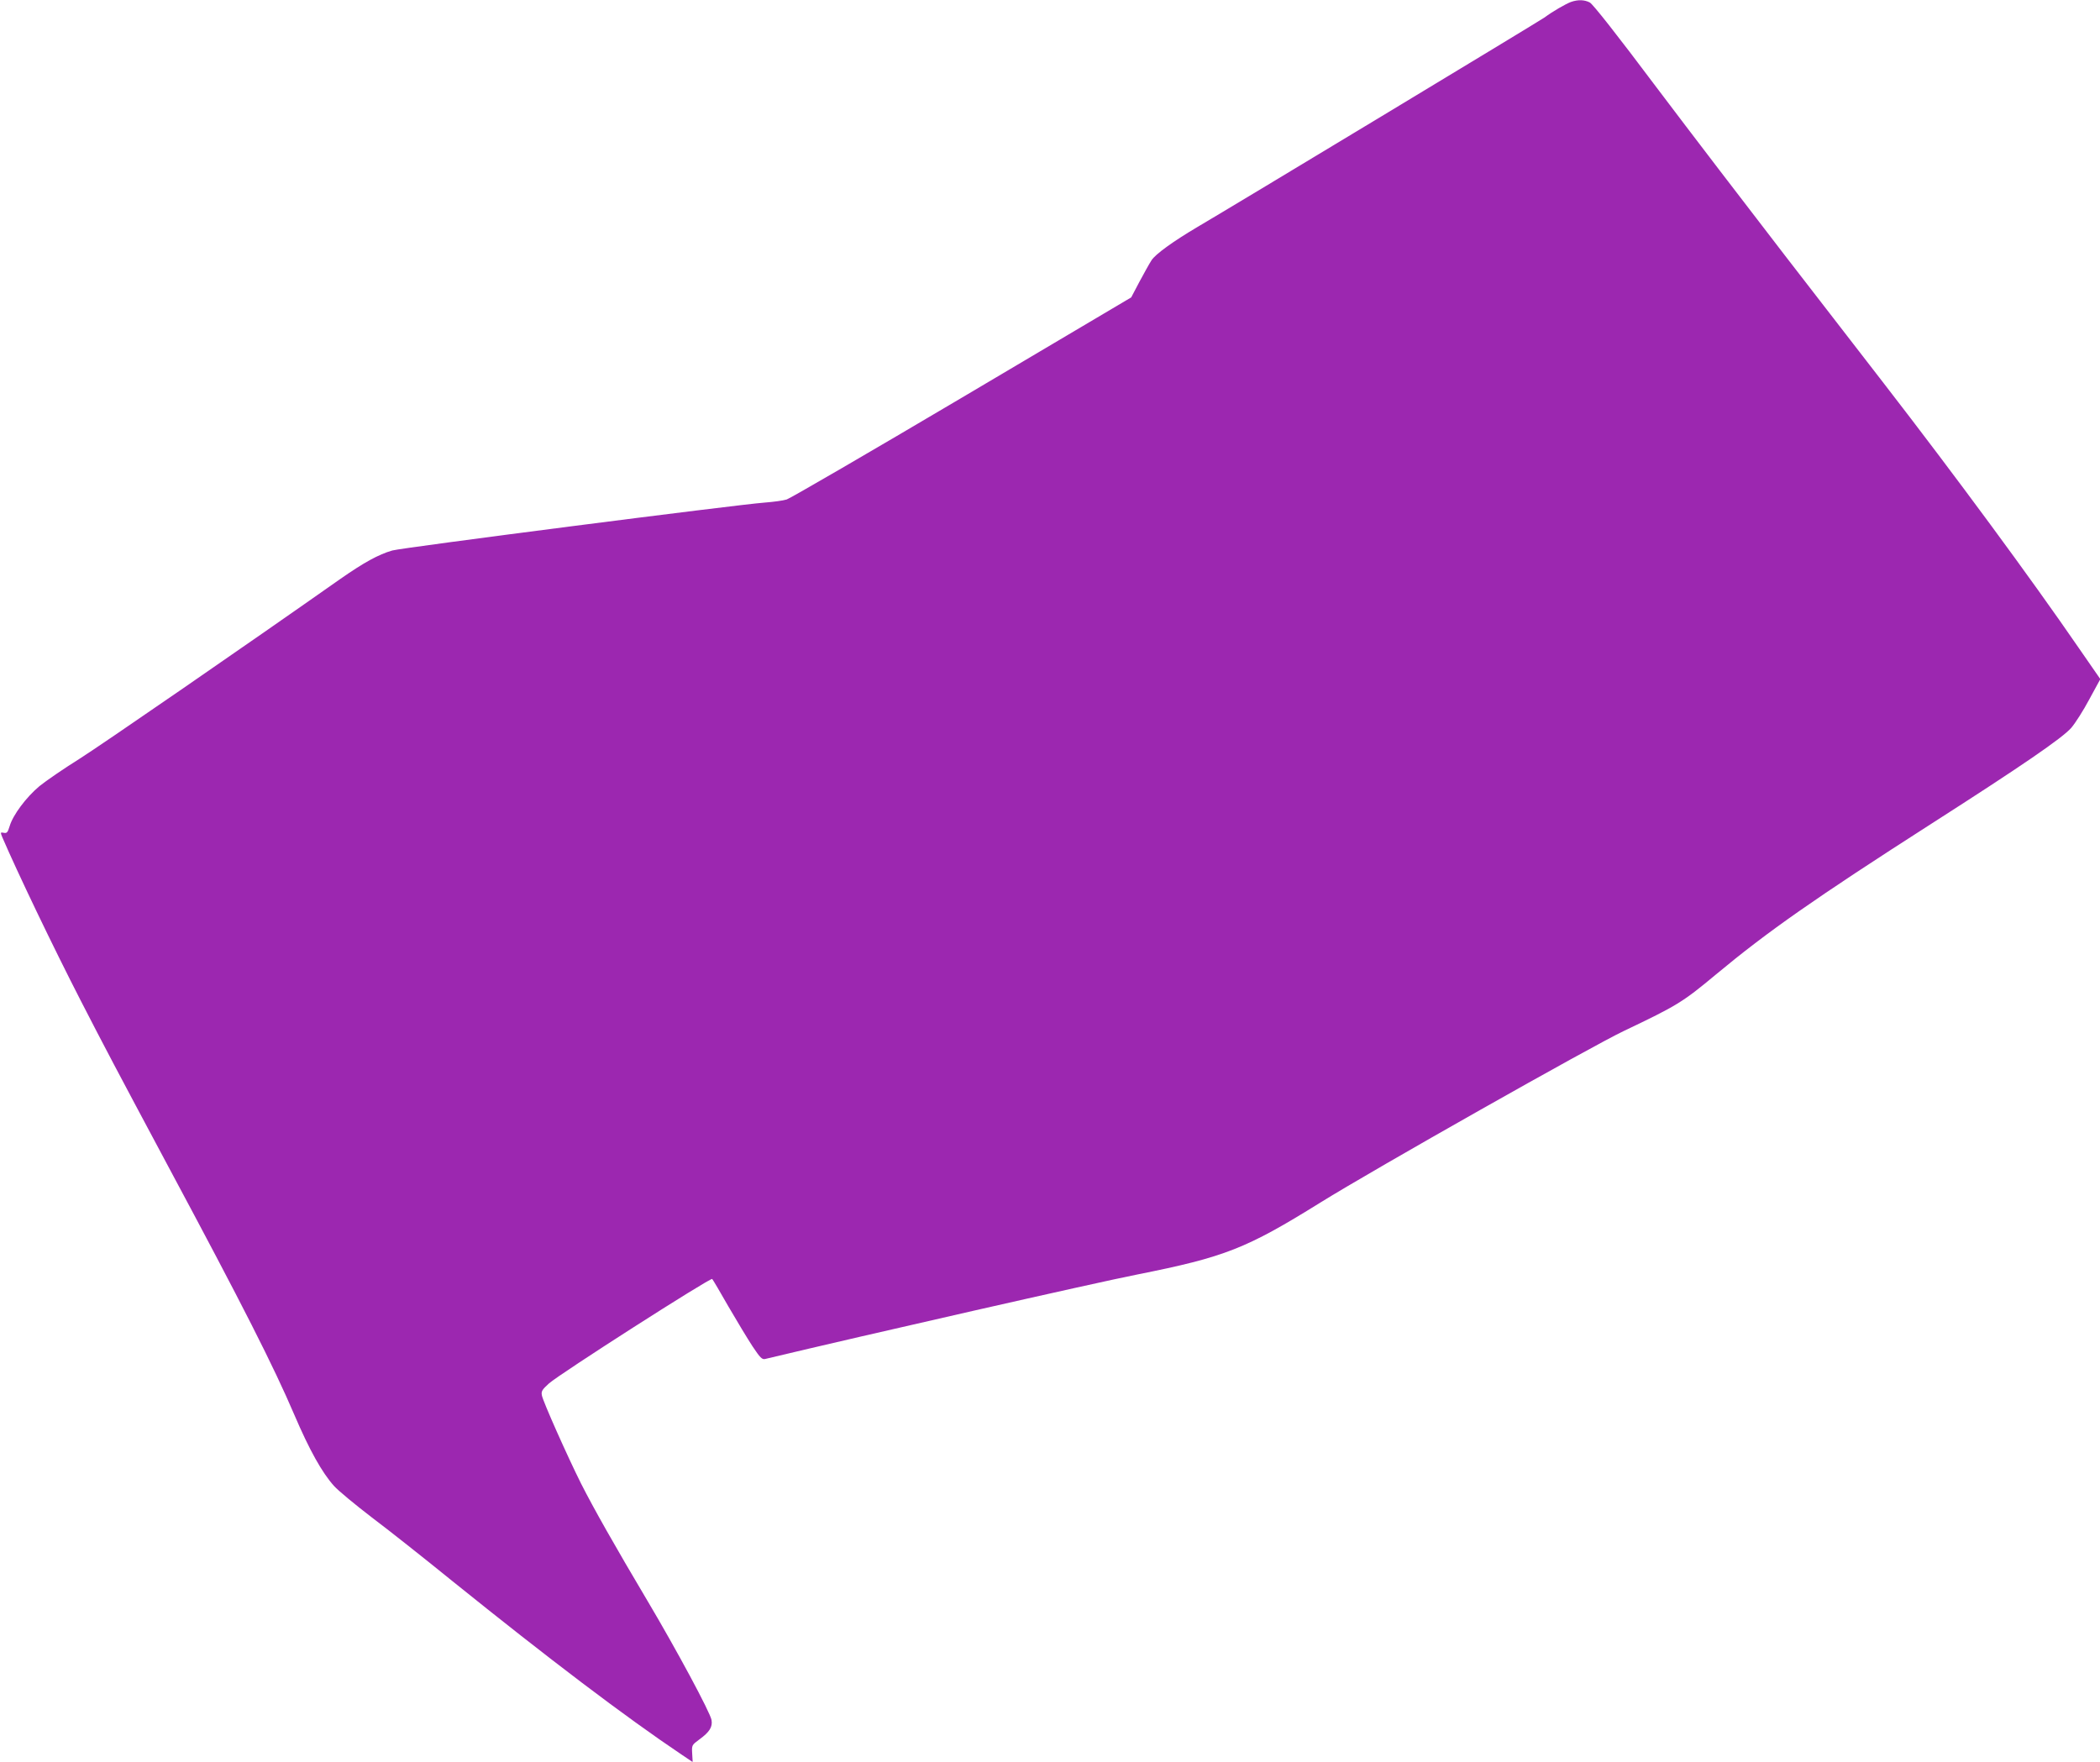 <?xml version="1.0" standalone="no"?>
<!DOCTYPE svg PUBLIC "-//W3C//DTD SVG 20010904//EN"
 "http://www.w3.org/TR/2001/REC-SVG-20010904/DTD/svg10.dtd">
<svg version="1.0" xmlns="http://www.w3.org/2000/svg"
 width="1280pt" height="1074pt" viewBox="0 0 1280 1074"
 preserveAspectRatio="xMidYMid meet">
<g transform="translate(0,1074) scale(0.1,-0.1)"
fill="#9c27b0" stroke="none">
<path d="M9575 10728 c-32 -12 -112 -58 -160 -94 -27 -20 -1910 -1157 -2115
-1277 -147 -87 -259 -167 -282 -205 -13 -20 -45 -78 -73 -130 l-50 -95 -1030
-610 c-566 -335 -1048 -615 -1070 -622 -22 -7 -83 -15 -135 -19 -165 -12
-2212 -275 -2269 -292 -84 -24 -174 -74 -316 -173 -590 -415 -1446 -1005
-1589 -1096 -96 -60 -207 -136 -246 -168 -80 -67 -161 -175 -181 -243 -12 -39
-17 -45 -36 -41 -21 4 -21 3 -9 -27 91 -212 308 -665 478 -996 147 -286 215
-415 533 -1010 457 -853 641 -1216 769 -1515 92 -215 169 -353 242 -434 26
-29 129 -114 228 -190 100 -75 321 -250 491 -388 587 -473 1053 -827 1403
-1062 l64 -43 -3 52 c-3 51 -2 52 44 86 62 45 81 76 74 118 -7 45 -216 433
-390 726 -199 335 -329 565 -405 715 -82 164 -232 500 -239 538 -5 25 1 35 43
73 63 57 985 647 995 637 4 -4 49 -80 99 -168 51 -88 117 -197 147 -243 46
-69 58 -81 76 -77 619 148 2014 465 2268 515 536 107 664 157 1119 440 325
202 1651 952 1850 1046 321 153 355 173 560 344 315 262 602 463 1315 920 548
351 795 520 850 583 24 28 74 106 110 174 l67 123 -133 192 c-290 422 -749
1045 -1186 1610 -109 141 -380 492 -603 780 -222 288 -575 749 -783 1025 -243
324 -388 508 -407 518 -33 17 -72 18 -115 3z"/>
</g>
</svg>
